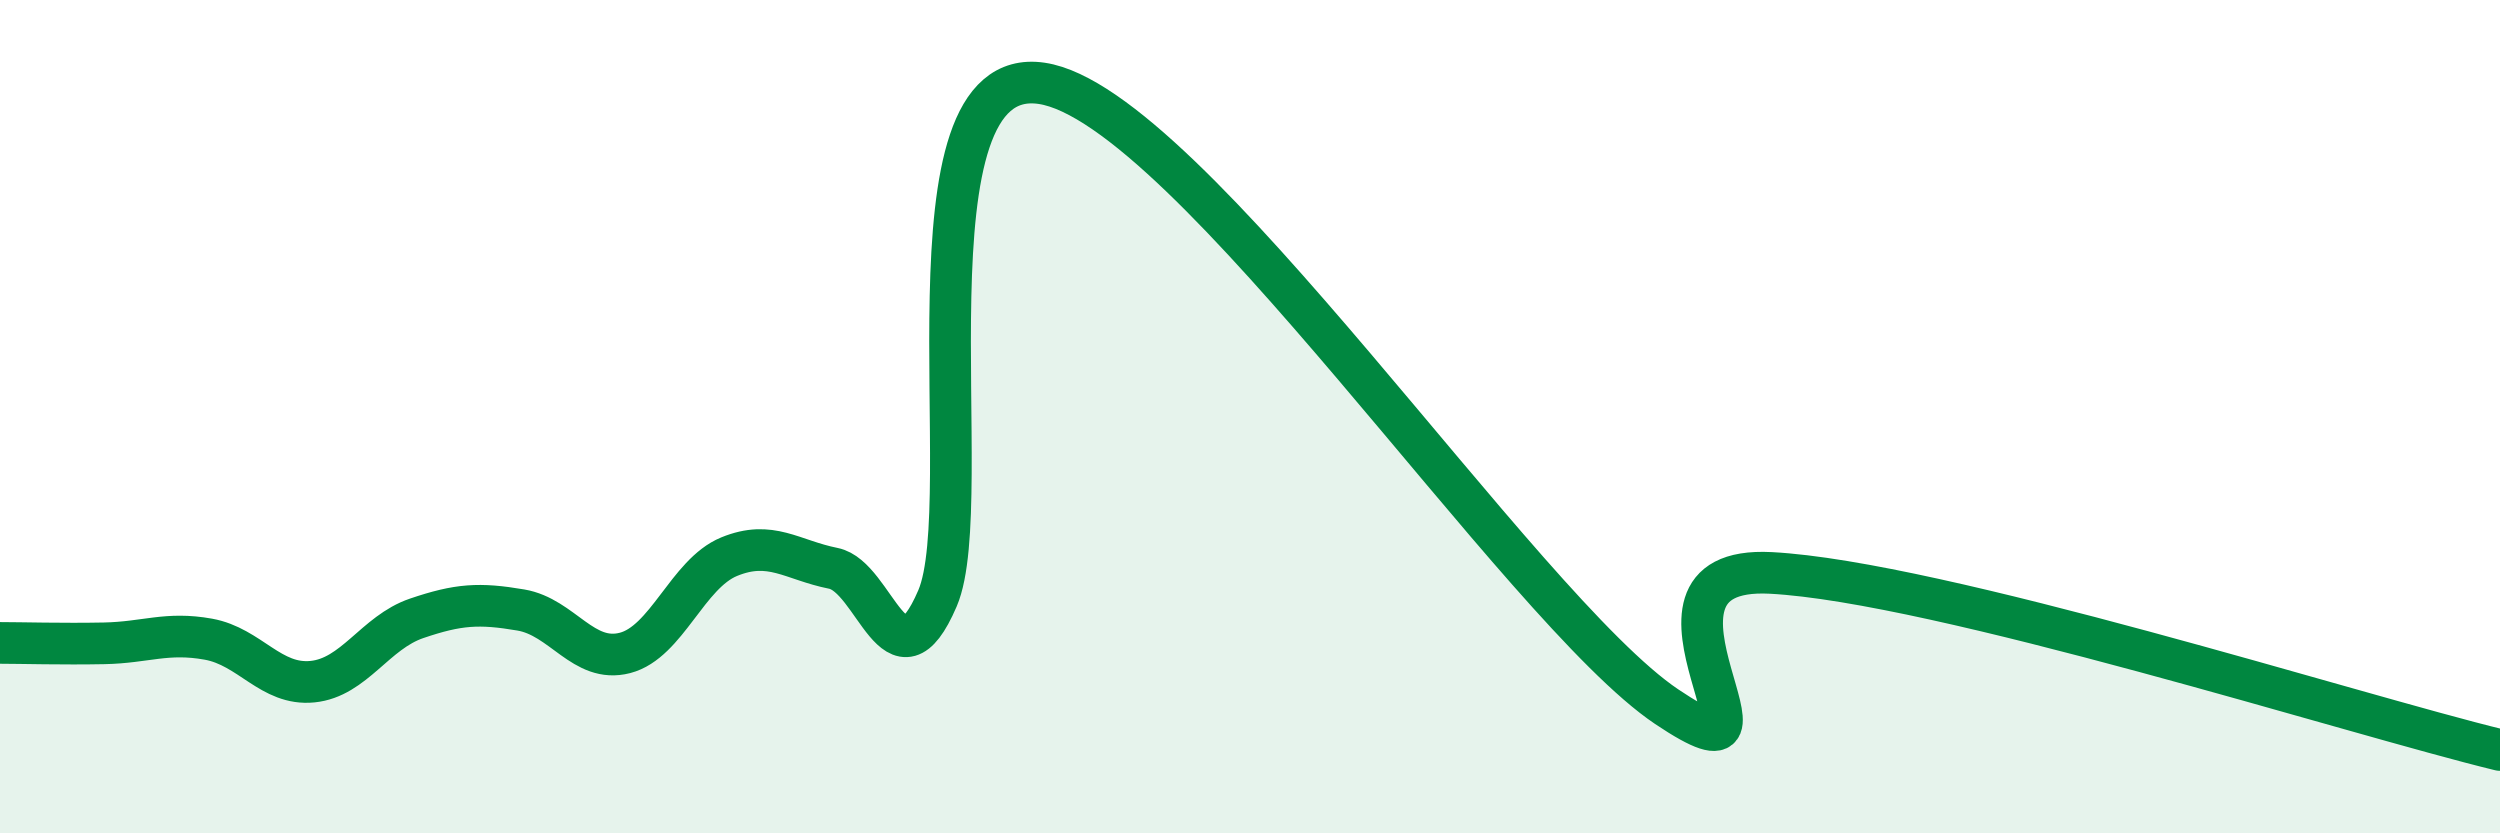 
    <svg width="60" height="20" viewBox="0 0 60 20" xmlns="http://www.w3.org/2000/svg">
      <path
        d="M 0,15.43 C 0.5,15.43 1.5,15.46 2.5,15.44 C 3.5,15.42 4,15.16 5,15.34 C 6,15.52 6.5,16.46 7.5,16.36 C 8.5,16.26 9,15.18 10,14.84 C 11,14.5 11.5,14.47 12.5,14.64 C 13.5,14.81 14,15.93 15,15.67 C 16,15.41 16.5,13.77 17.5,13.36 C 18.5,12.95 19,13.44 20,13.64 C 21,13.84 21.5,16.69 22.5,14.36 C 23.5,12.03 21.5,1.48 25,2 C 28.5,2.52 36.5,14.61 40,16.96 C 43.5,19.31 38.5,13.54 42.5,13.75 C 46.5,13.96 56.5,17.15 60,18L60 20L0 20Z"
        fill="#008740"
        opacity="0.1"
        stroke-linecap="round"
        stroke-linejoin="round"
      />
      <path
        d="M 0,15.43 C 0.5,15.43 1.5,15.46 2.5,15.44 C 3.5,15.42 4,15.16 5,15.34 C 6,15.52 6.5,16.46 7.5,16.36 C 8.5,16.26 9,15.18 10,14.84 C 11,14.5 11.5,14.47 12.5,14.64 C 13.5,14.81 14,15.93 15,15.67 C 16,15.41 16.5,13.77 17.5,13.36 C 18.5,12.95 19,13.44 20,13.64 C 21,13.84 21.5,16.69 22.5,14.36 C 23.5,12.03 21.5,1.48 25,2 C 28.5,2.52 36.5,14.61 40,16.96 C 43.5,19.31 38.5,13.54 42.5,13.75 C 46.5,13.96 56.5,17.15 60,18"
        stroke="#008740"
        stroke-width="1"
        fill="none"
        stroke-linecap="round"
        stroke-linejoin="round"
      />
    </svg>
  